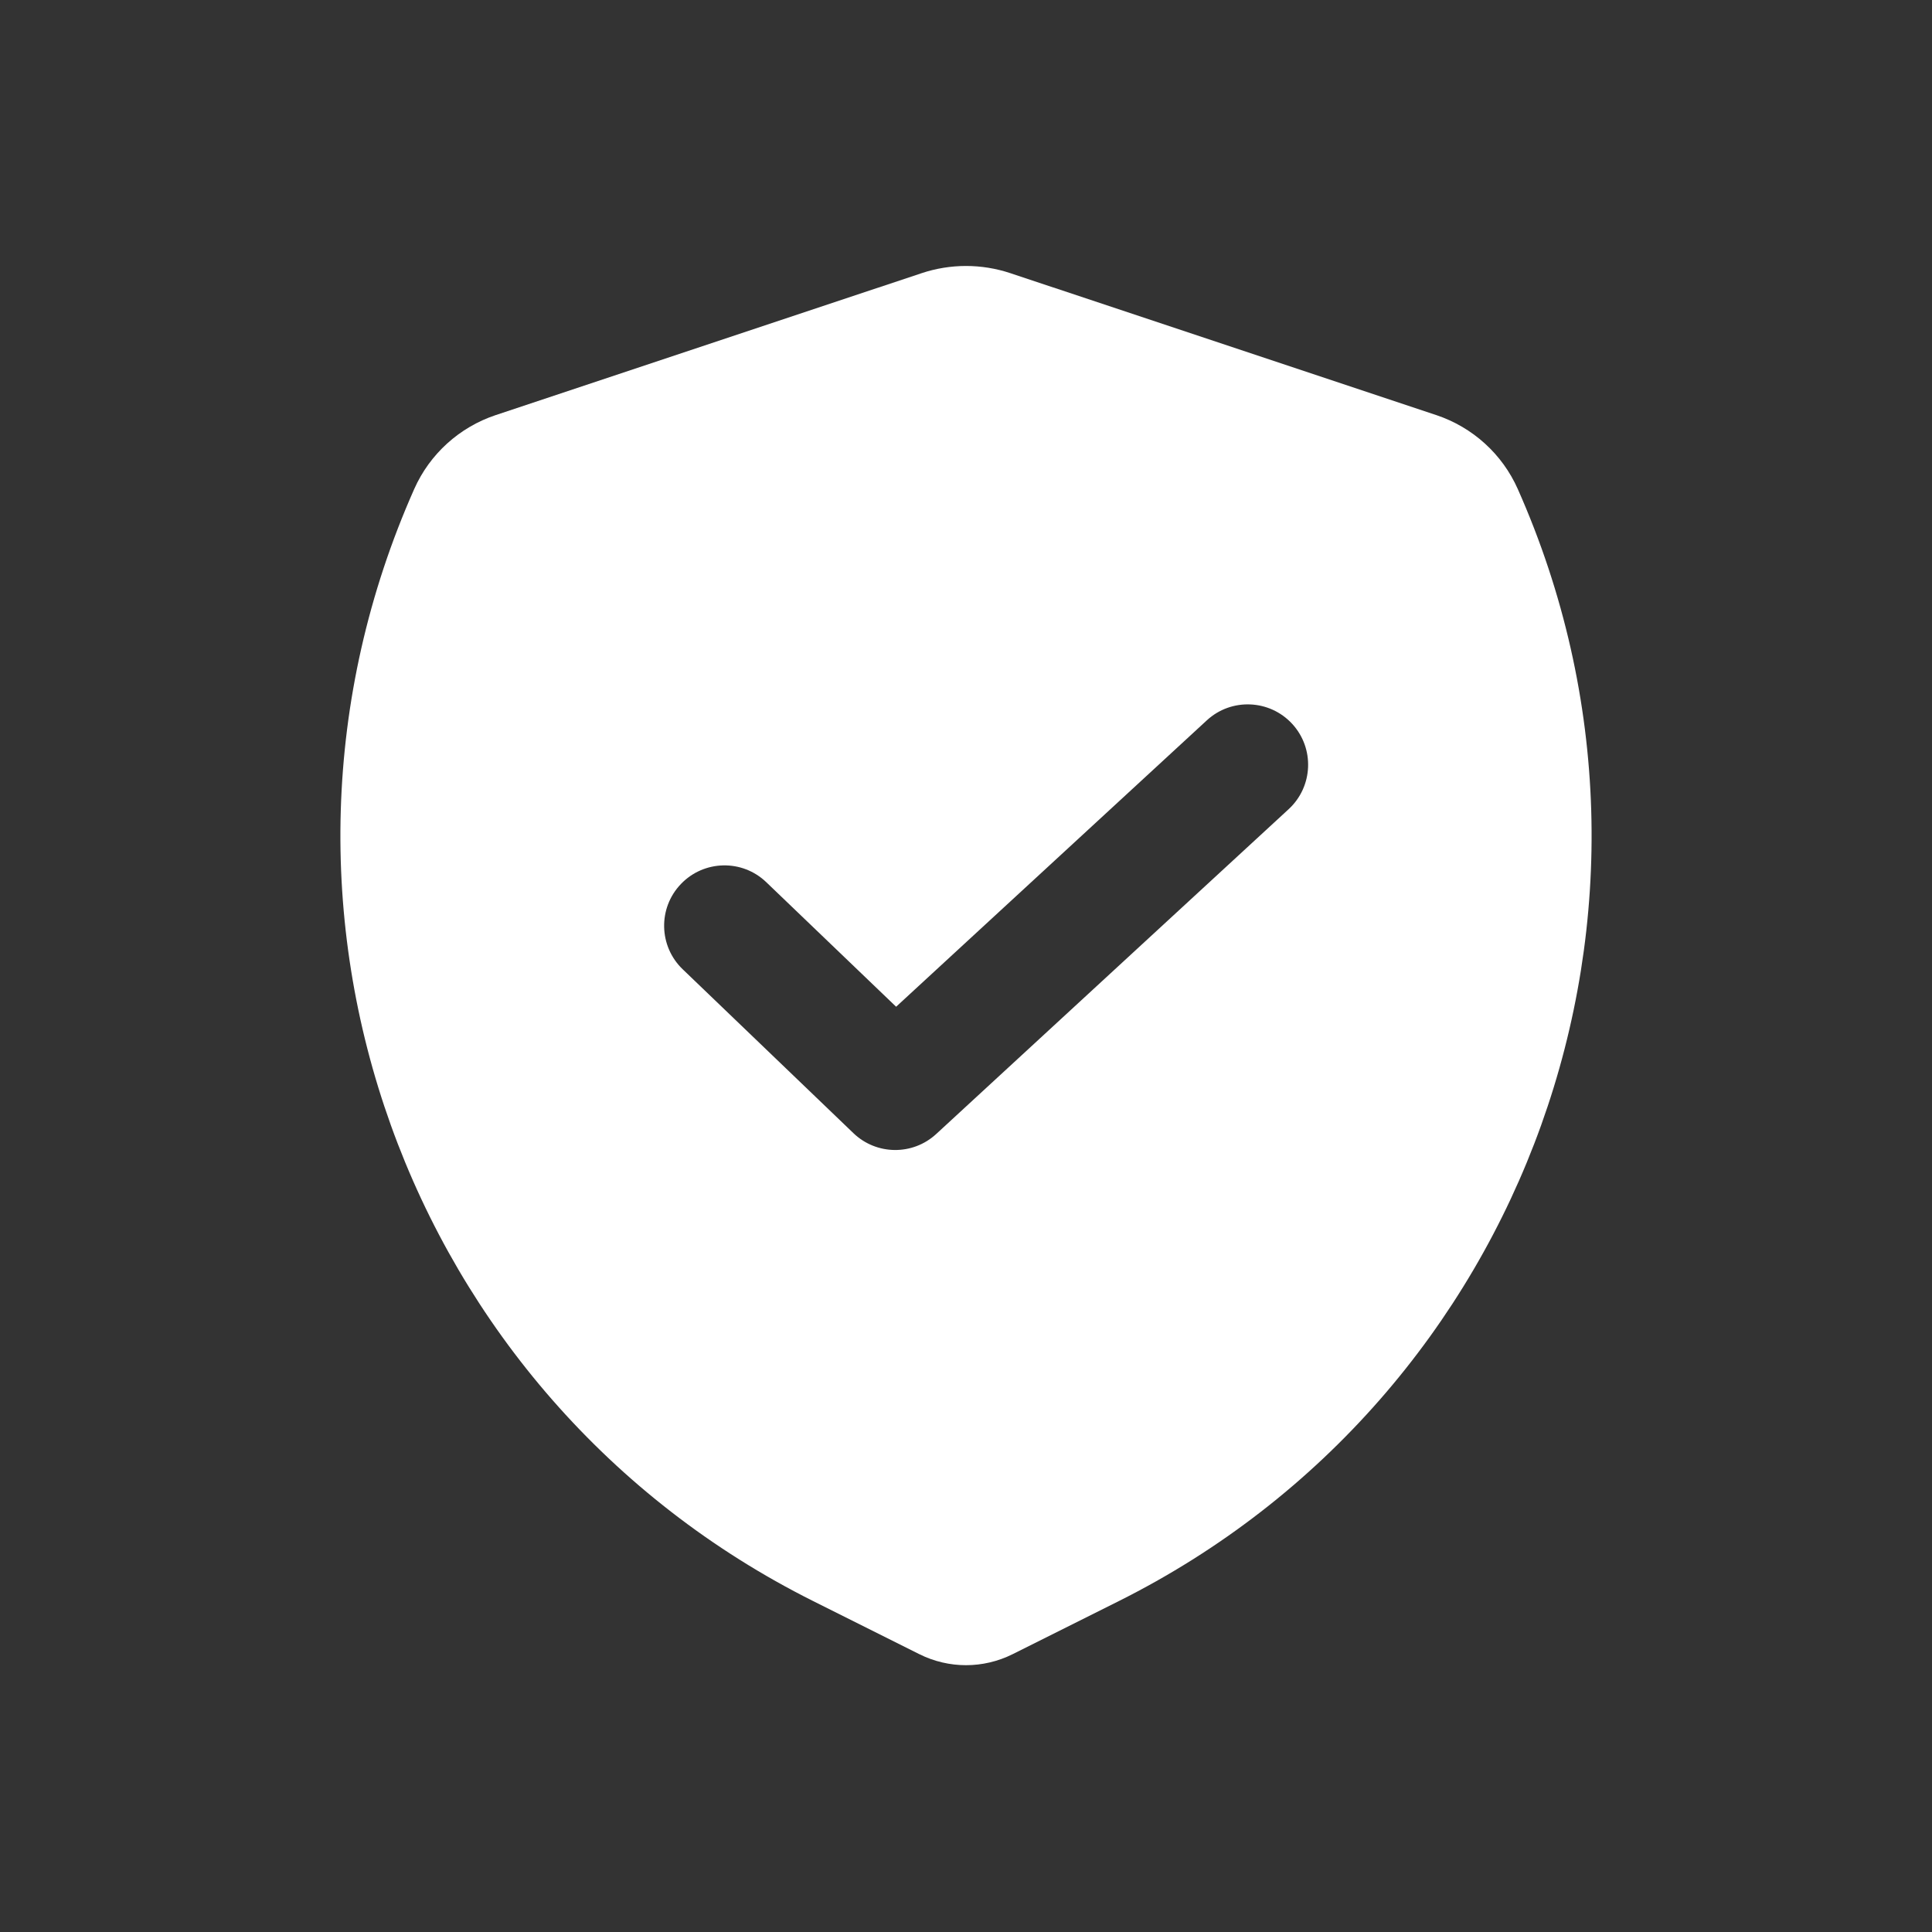 <!DOCTYPE svg PUBLIC "-//W3C//DTD SVG 1.1//EN" "http://www.w3.org/Graphics/SVG/1.1/DTD/svg11.dtd">
<!-- Uploaded to: SVG Repo, www.svgrepo.com, Transformed by: SVG Repo Mixer Tools -->
<svg width="800px" height="800px" viewBox="0 0 24 24" fill="none" xmlns="http://www.w3.org/2000/svg">
<rect x="0" y="0" width="24" height="24" fill="#333333" stroke="none"/>
<g id="SVGRepo_bgCarrier" stroke-width="0"/>
<g id="SVGRepo_tracerCarrier" stroke-linecap="round" stroke-linejoin="round"/>
<g id="SVGRepo_iconCarrier"> <path fill-rule="evenodd" clip-rule="evenodd" d="M12.553 3.394C12.194 3.274 11.806 3.274 11.447 3.394L6.156 5.157C5.706 5.308 5.339 5.64 5.146 6.074C2.84 11.264 5.023 17.35 10.103 19.89L11.421 20.549C11.786 20.731 12.214 20.731 12.579 20.549L13.897 19.89C18.977 17.35 21.16 11.264 18.854 6.074C18.661 5.64 18.294 5.308 17.844 5.157L12.553 3.394ZM16.008 10.052C16.313 9.771 16.332 9.296 16.052 8.992C15.771 8.687 15.296 8.668 14.992 8.948L11.132 12.506L9.519 10.959C9.22 10.672 8.746 10.682 8.459 10.981C8.172 11.28 8.182 11.754 8.481 12.041L10.602 14.077C10.888 14.351 11.338 14.356 11.63 14.087L16.008 10.052Z" fill="#ffffff"/> </g>
</svg>